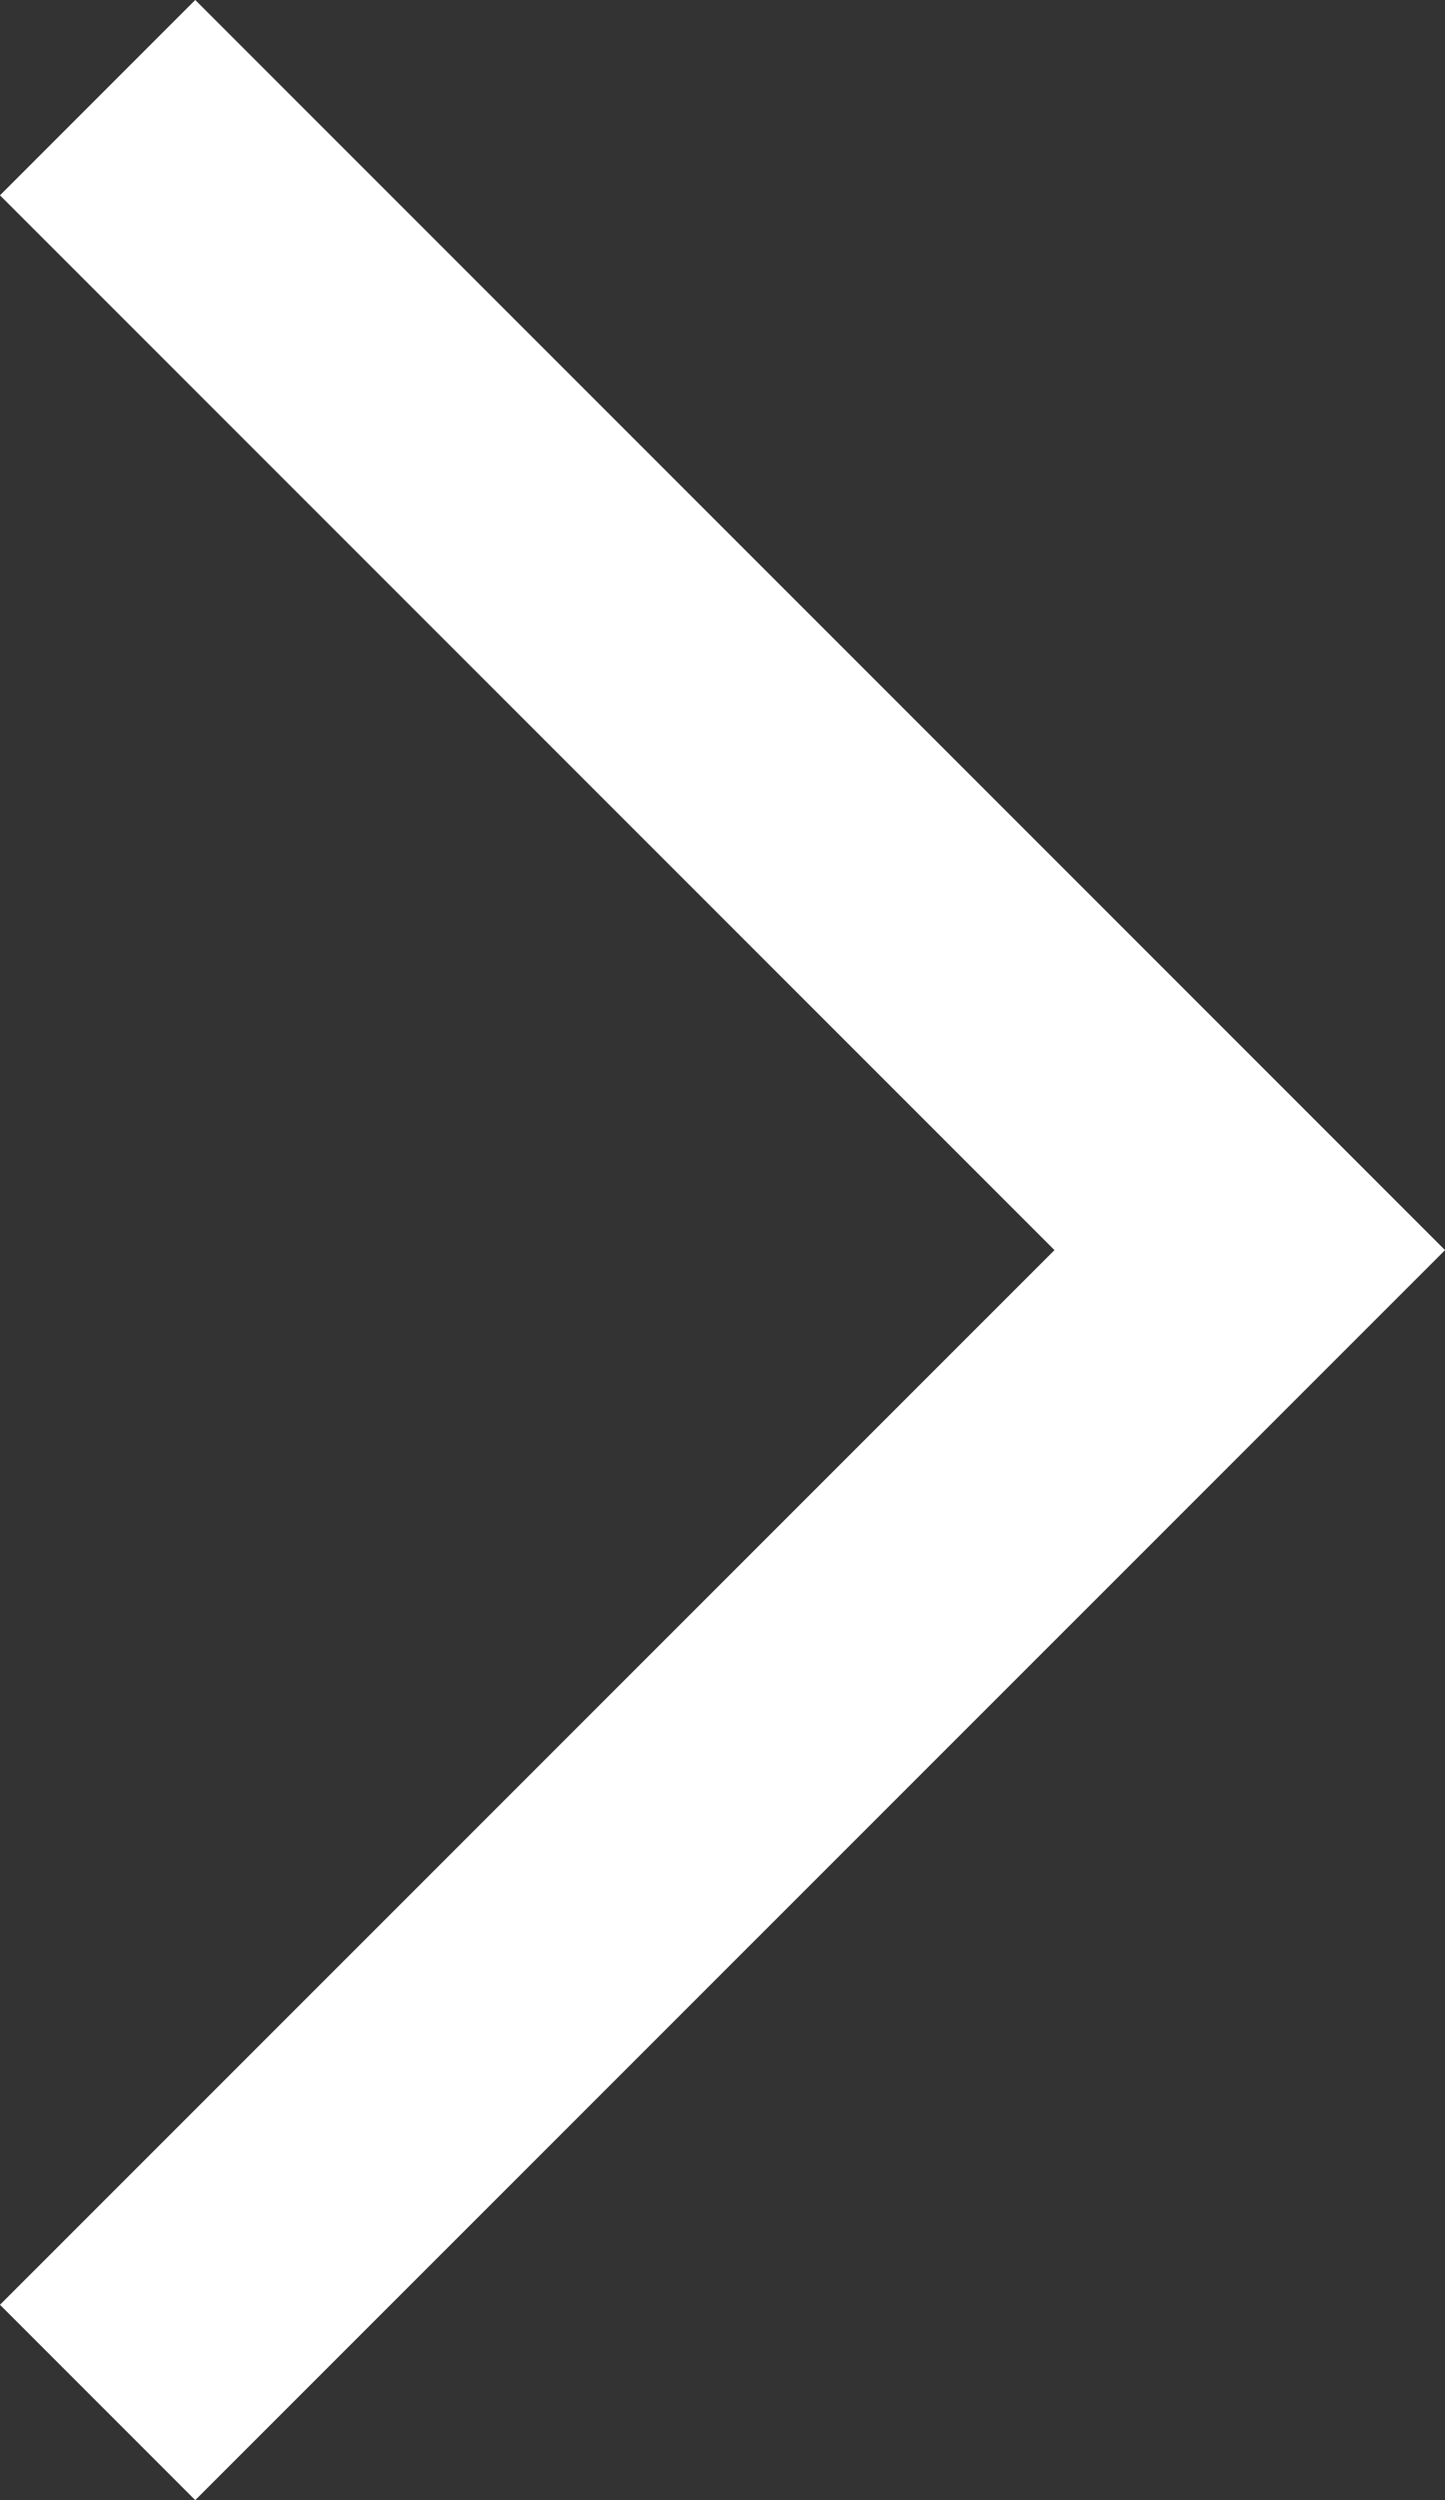 <svg xmlns="http://www.w3.org/2000/svg" width="10.465" height="18.101" viewBox="0 0 10.465 18.101">
  <rect x="0" y="0" width="10.465" height="18.101" fill="#333333" stroke="none"/>
  <path id="pager_next" d="M11334.539-12525.487l8.344,8.344-8.344,8.343" transform="translate(-11333.832 12526.194)" fill="none" stroke="#ffffff" stroke-width="2"/>
</svg>
